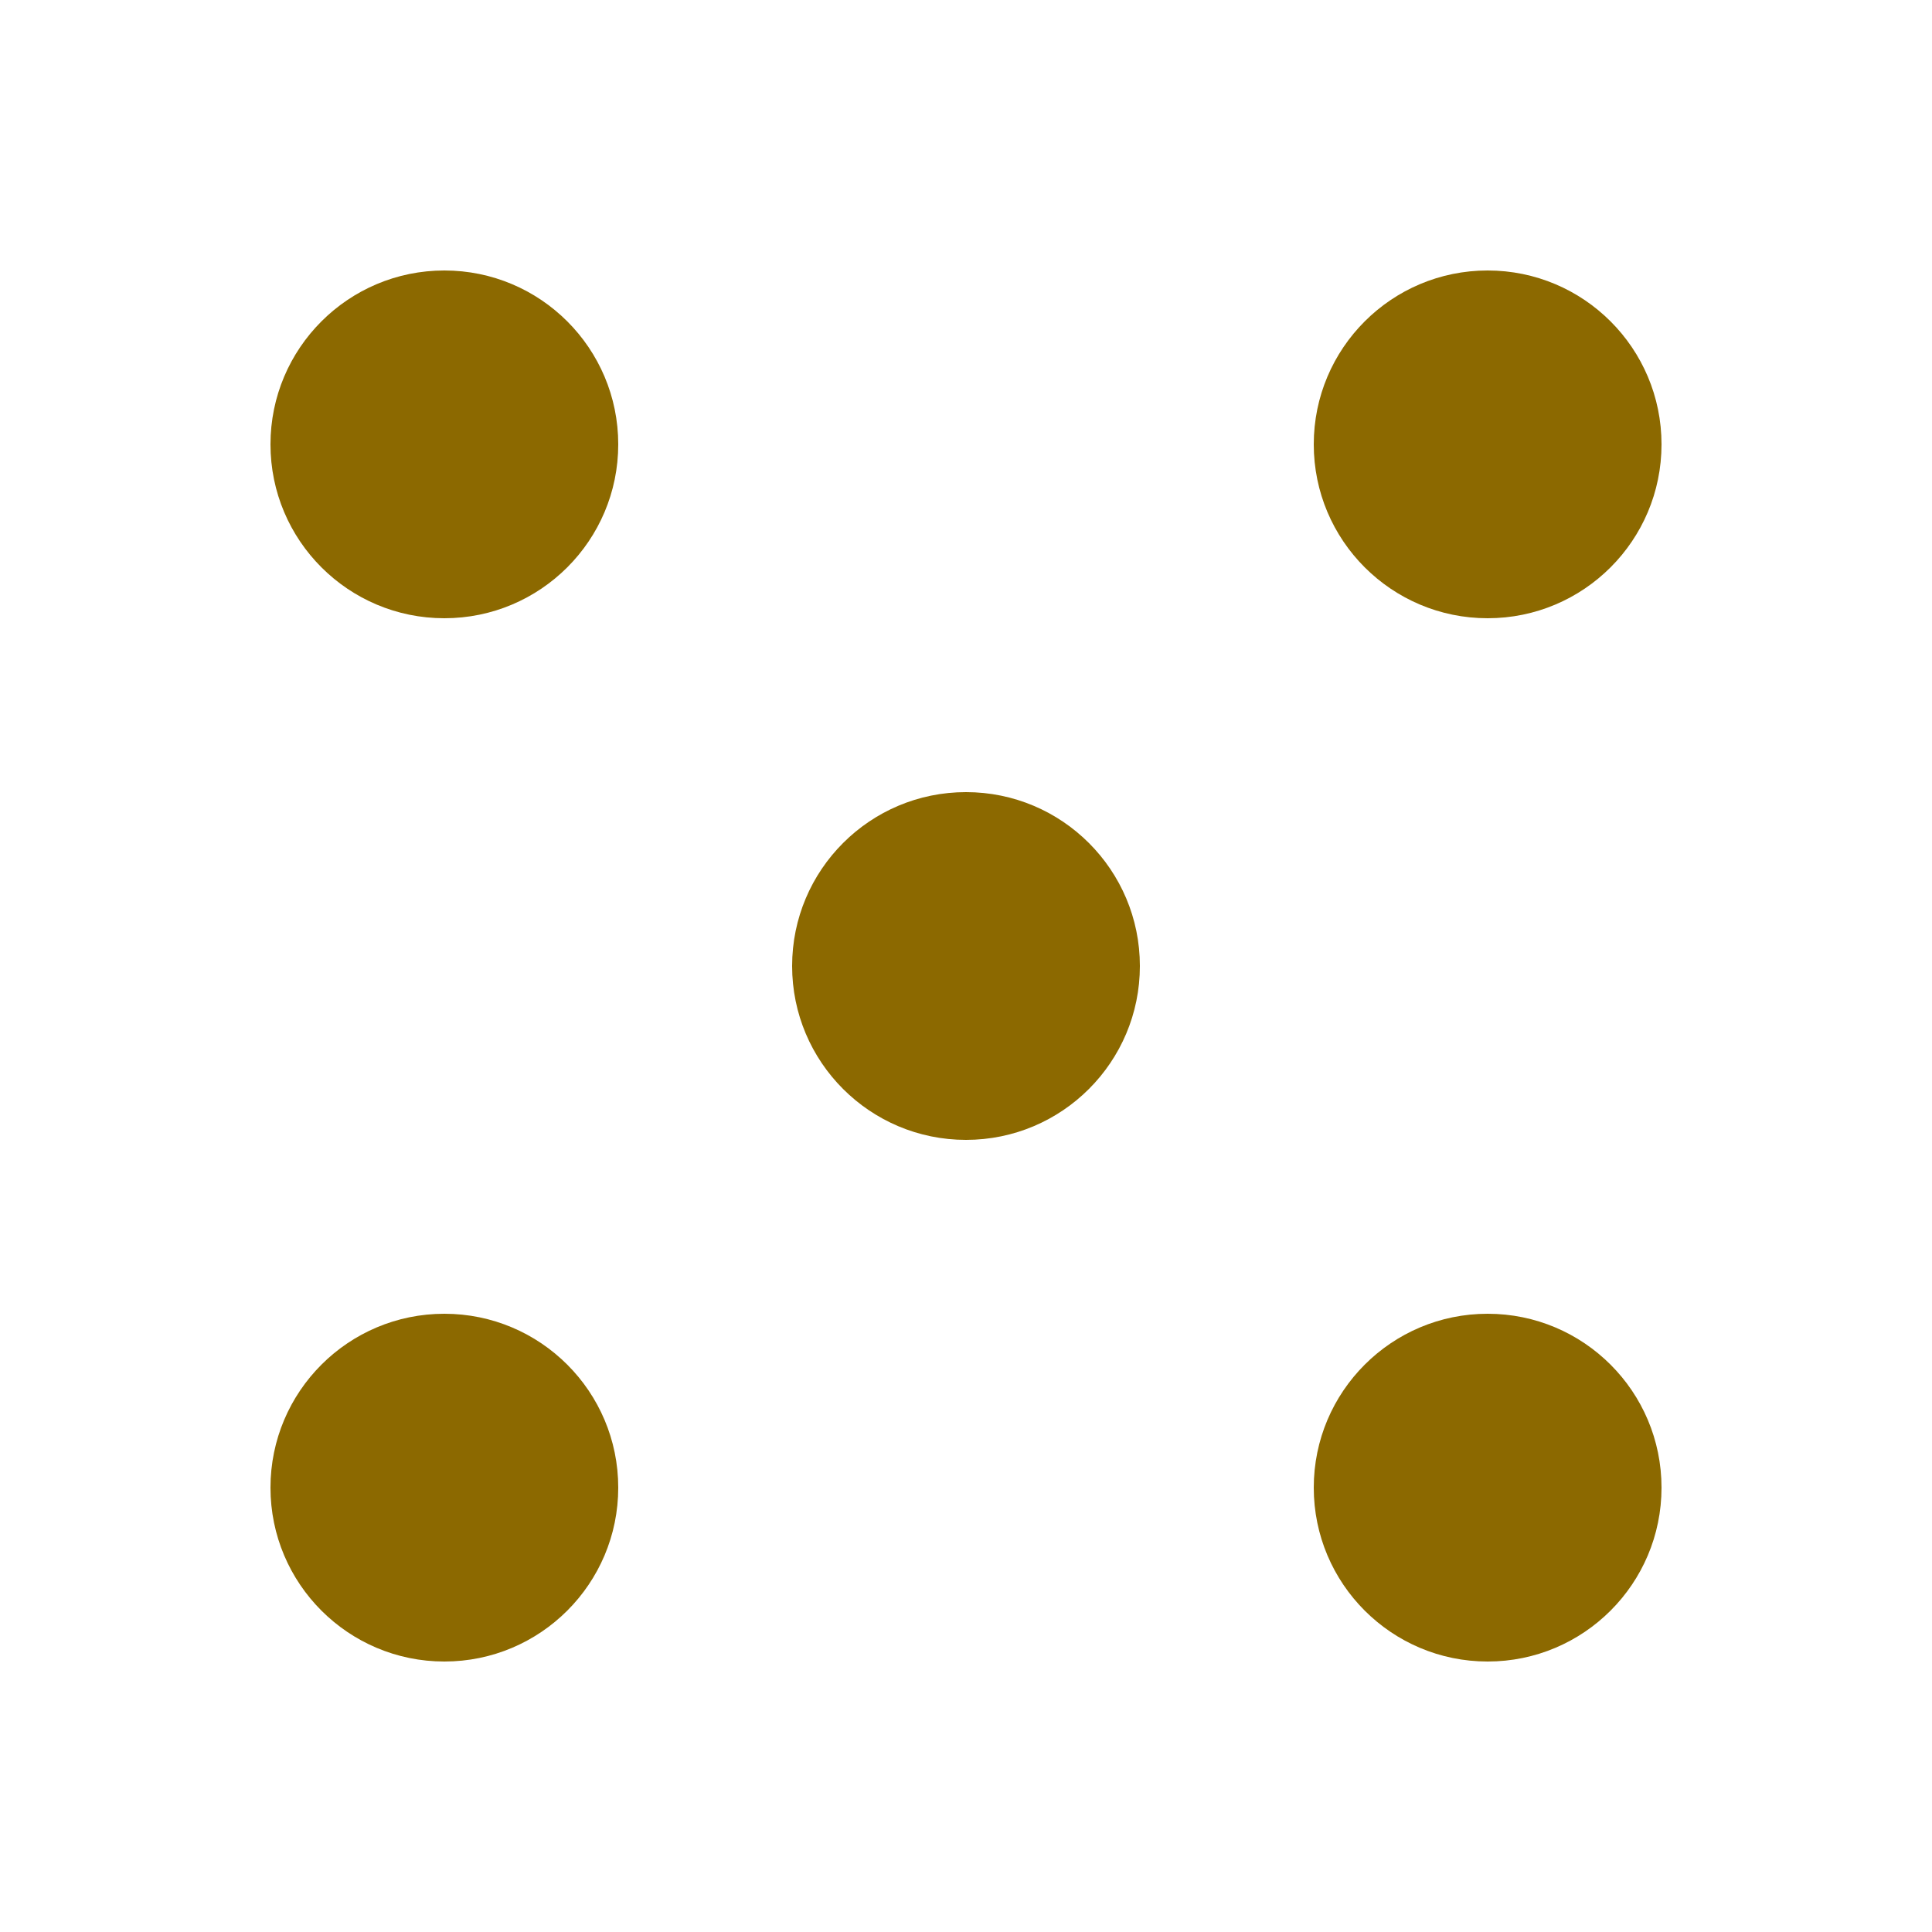 <svg  fill="#8c6900" xmlns="http://www.w3.org/2000/svg" xmlns:xlink="http://www.w3.org/1999/xlink" version="1.1" x="0px" y="0px" viewBox="0 0 100 100" enable-background="new 0 0 100 100" xml:space="preserve"><g><circle cx="23" cy="23" r="9"></circle><circle cx="50" cy="50" r="9"></circle><circle cx="23" cy="77" r="9"></circle><circle cx="77" cy="77" r="9"></circle><circle cx="77" cy="23" r="9"></circle></g></svg>
